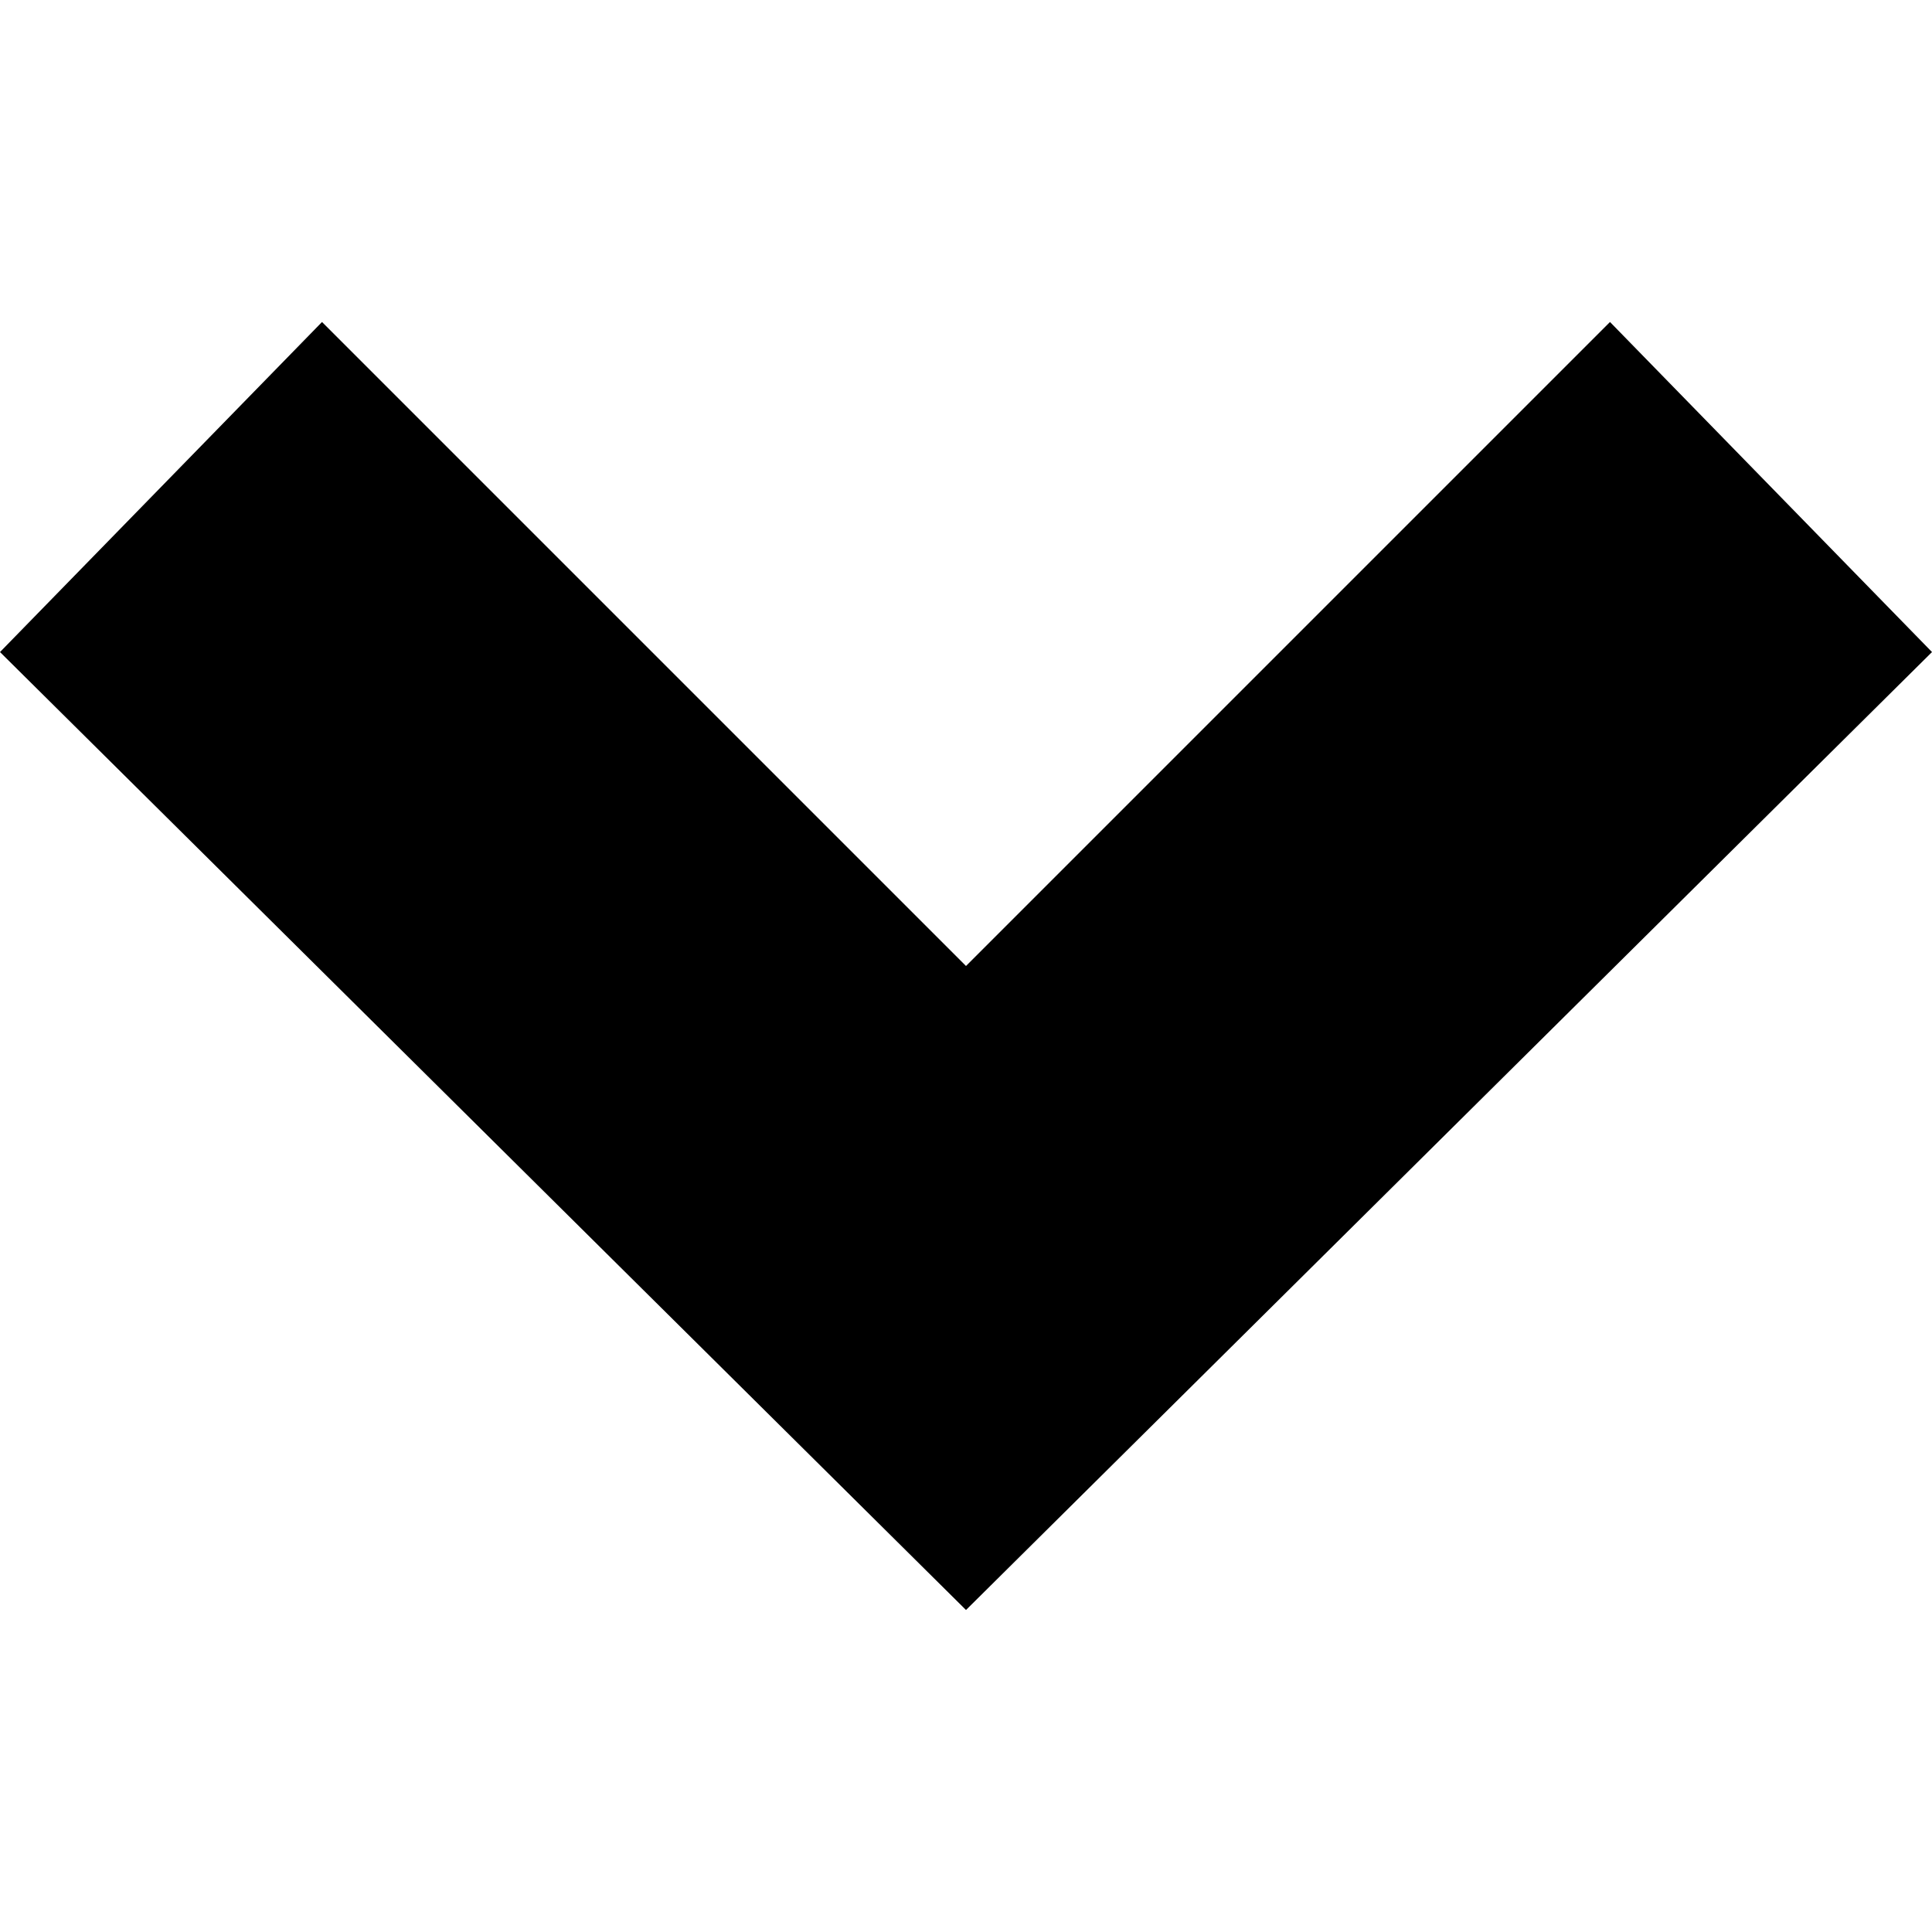  <svg version="1.1"  xmlns="http://www.w3.org/2000/svg" xmlns:xlink="http://www.w3.org/1999/xlink" x="0px" y="0px" viewBox="0 0 24 24" style="enable-background:new 0 0 24 24;" xml:space="preserve"> <path d="M12,20L0,8.1L4,4l8,8l8-8l4,4.1L12,20z"/> </svg>